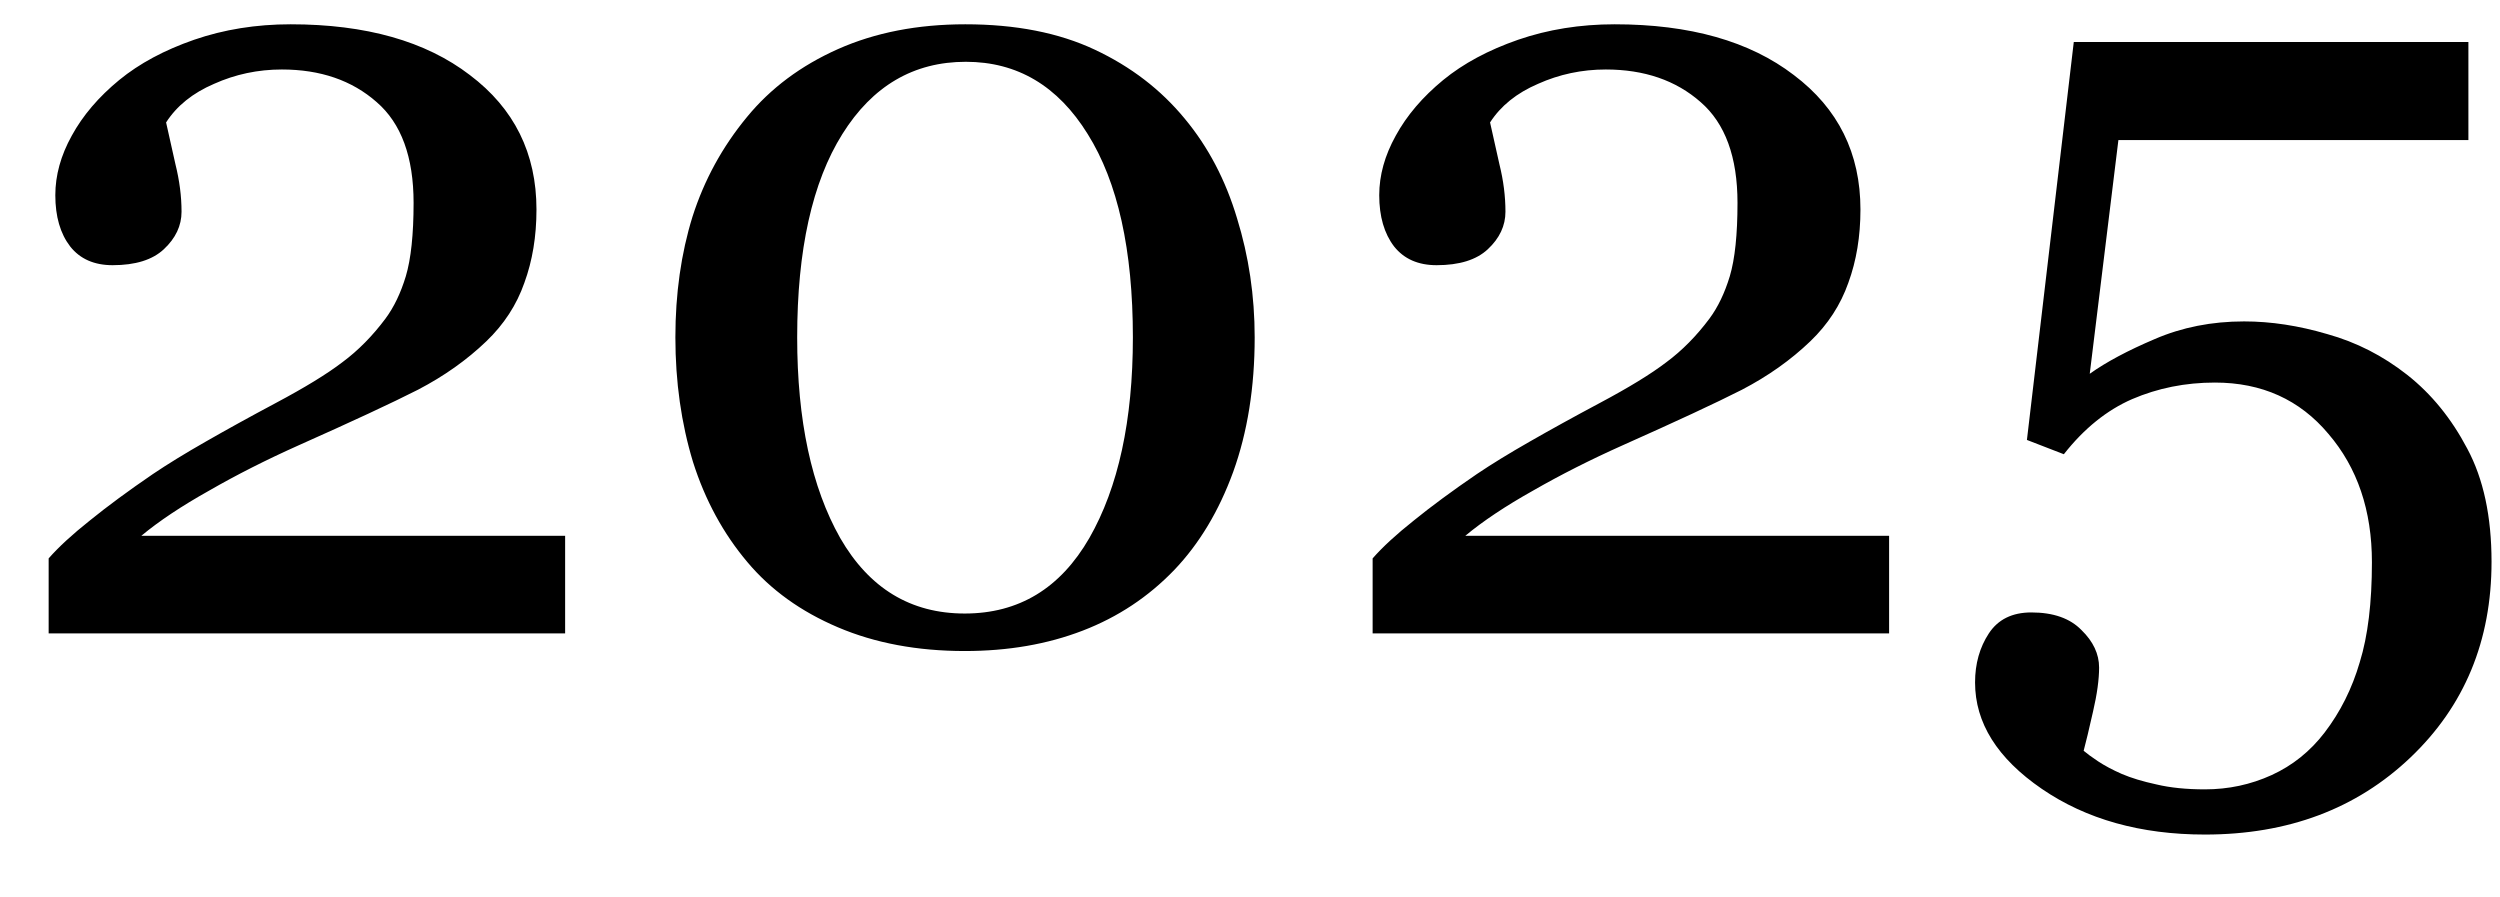 <?xml version="1.0" encoding="UTF-8"?> <svg xmlns="http://www.w3.org/2000/svg" width="39" height="14" viewBox="0 0 39 14" fill="none"><path d="M8.816 9.881H0.759V8.711C0.914 8.534 1.129 8.336 1.404 8.118C1.679 7.895 2.006 7.654 2.384 7.396C2.614 7.241 2.889 7.072 3.21 6.889C3.531 6.705 3.895 6.504 4.302 6.287C4.755 6.046 5.102 5.834 5.342 5.65C5.589 5.467 5.812 5.24 6.013 4.971C6.145 4.793 6.251 4.573 6.331 4.309C6.411 4.04 6.452 3.658 6.452 3.165C6.452 2.449 6.26 1.924 5.875 1.592C5.491 1.254 4.998 1.084 4.397 1.084C4.024 1.084 3.671 1.159 3.339 1.308C3.006 1.451 2.757 1.652 2.591 1.91C2.631 2.093 2.68 2.311 2.737 2.563C2.8 2.816 2.832 3.062 2.832 3.303C2.832 3.521 2.74 3.716 2.556 3.888C2.379 4.054 2.112 4.137 1.757 4.137C1.47 4.137 1.249 4.04 1.095 3.845C0.94 3.644 0.863 3.377 0.863 3.045C0.863 2.735 0.948 2.426 1.12 2.116C1.292 1.801 1.539 1.512 1.86 1.248C2.175 0.99 2.565 0.781 3.029 0.62C3.494 0.46 3.995 0.379 4.534 0.379C5.709 0.379 6.641 0.643 7.329 1.17C8.022 1.692 8.369 2.391 8.369 3.269C8.369 3.687 8.306 4.068 8.18 4.412C8.06 4.756 7.862 5.06 7.587 5.324C7.283 5.616 6.927 5.868 6.52 6.08C6.113 6.287 5.491 6.576 4.654 6.949C4.156 7.172 3.691 7.407 3.262 7.654C2.832 7.895 2.479 8.13 2.204 8.359H8.816V9.881ZM18.481 1.85C18.848 2.291 19.12 2.81 19.298 3.406C19.481 3.997 19.573 4.616 19.573 5.263C19.573 6.043 19.461 6.742 19.238 7.361C19.014 7.975 18.707 8.485 18.318 8.892C17.916 9.31 17.441 9.626 16.89 9.838C16.34 10.05 15.727 10.156 15.05 10.156C14.311 10.156 13.652 10.033 13.072 9.786C12.493 9.54 12.024 9.202 11.662 8.772C11.284 8.325 11 7.803 10.811 7.207C10.628 6.605 10.536 5.957 10.536 5.263C10.536 4.581 10.625 3.954 10.803 3.38C10.986 2.807 11.27 2.288 11.654 1.824C12.021 1.377 12.493 1.024 13.072 0.766C13.652 0.508 14.314 0.379 15.059 0.379C15.844 0.379 16.518 0.511 17.079 0.775C17.641 1.039 18.108 1.397 18.481 1.85ZM17.673 5.263C17.673 3.899 17.438 2.841 16.968 2.091C16.503 1.34 15.87 0.964 15.067 0.964C14.253 0.964 13.611 1.34 13.141 2.091C12.671 2.841 12.436 3.899 12.436 5.263C12.436 6.559 12.66 7.602 13.107 8.393C13.56 9.179 14.207 9.571 15.05 9.571C15.893 9.571 16.541 9.179 16.994 8.393C17.446 7.602 17.673 6.559 17.673 5.263ZM29.47 9.881H21.413V8.711C21.568 8.534 21.783 8.336 22.058 8.118C22.333 7.895 22.66 7.654 23.038 7.396C23.268 7.241 23.543 7.072 23.864 6.889C24.185 6.705 24.549 6.504 24.956 6.287C25.409 6.046 25.756 5.834 25.996 5.65C26.243 5.467 26.466 5.24 26.667 4.971C26.799 4.793 26.905 4.573 26.985 4.309C27.065 4.04 27.105 3.658 27.105 3.165C27.105 2.449 26.913 1.924 26.529 1.592C26.145 1.254 25.652 1.084 25.05 1.084C24.678 1.084 24.325 1.159 23.993 1.308C23.66 1.451 23.411 1.652 23.245 1.91C23.285 2.093 23.334 2.311 23.391 2.563C23.454 2.816 23.485 3.062 23.485 3.303C23.485 3.521 23.394 3.716 23.21 3.888C23.033 4.054 22.766 4.137 22.411 4.137C22.124 4.137 21.903 4.04 21.748 3.845C21.594 3.644 21.516 3.377 21.516 3.045C21.516 2.735 21.602 2.426 21.774 2.116C21.946 1.801 22.193 1.512 22.514 1.248C22.829 0.99 23.219 0.781 23.683 0.62C24.148 0.46 24.649 0.379 25.188 0.379C26.363 0.379 27.295 0.643 27.983 1.17C28.676 1.692 29.023 2.391 29.023 3.269C29.023 3.687 28.96 4.068 28.834 4.412C28.713 4.756 28.516 5.06 28.241 5.324C27.937 5.616 27.581 5.868 27.174 6.08C26.767 6.287 26.145 6.576 25.308 6.949C24.81 7.172 24.345 7.407 23.915 7.654C23.485 7.895 23.133 8.13 22.858 8.359H29.47V9.881ZM37.553 5.848C37.931 6.146 38.243 6.53 38.49 7C38.742 7.47 38.868 8.058 38.868 8.763C38.868 9.996 38.447 11.013 37.604 11.816C36.762 12.618 35.693 13.019 34.397 13.019C33.394 13.019 32.545 12.781 31.852 12.306C31.158 11.83 30.811 11.277 30.811 10.646C30.811 10.354 30.883 10.099 31.026 9.881C31.17 9.663 31.39 9.554 31.689 9.554C32.032 9.554 32.293 9.646 32.471 9.829C32.654 10.007 32.746 10.202 32.746 10.414C32.746 10.597 32.715 10.827 32.651 11.102C32.589 11.377 32.54 11.581 32.505 11.712C32.551 11.752 32.626 11.807 32.729 11.876C32.832 11.944 32.955 12.01 33.099 12.073C33.248 12.137 33.428 12.191 33.64 12.237C33.858 12.289 34.11 12.314 34.397 12.314C34.764 12.314 35.111 12.24 35.438 12.091C35.764 11.942 36.039 11.721 36.263 11.429C36.509 11.108 36.693 10.741 36.813 10.328C36.939 9.921 37.002 9.402 37.002 8.772C37.002 7.963 36.776 7.296 36.323 6.768C35.876 6.235 35.286 5.968 34.552 5.968C34.093 5.968 33.663 6.054 33.262 6.226C32.867 6.398 32.511 6.685 32.196 7.086L31.62 6.863L32.351 0.655H38.507V2.185H33.047L32.6 5.831C32.858 5.647 33.196 5.467 33.615 5.289C34.039 5.106 34.503 5.014 35.008 5.014C35.426 5.014 35.859 5.08 36.306 5.212C36.759 5.338 37.174 5.55 37.553 5.848Z" fill="black"></path></svg> 